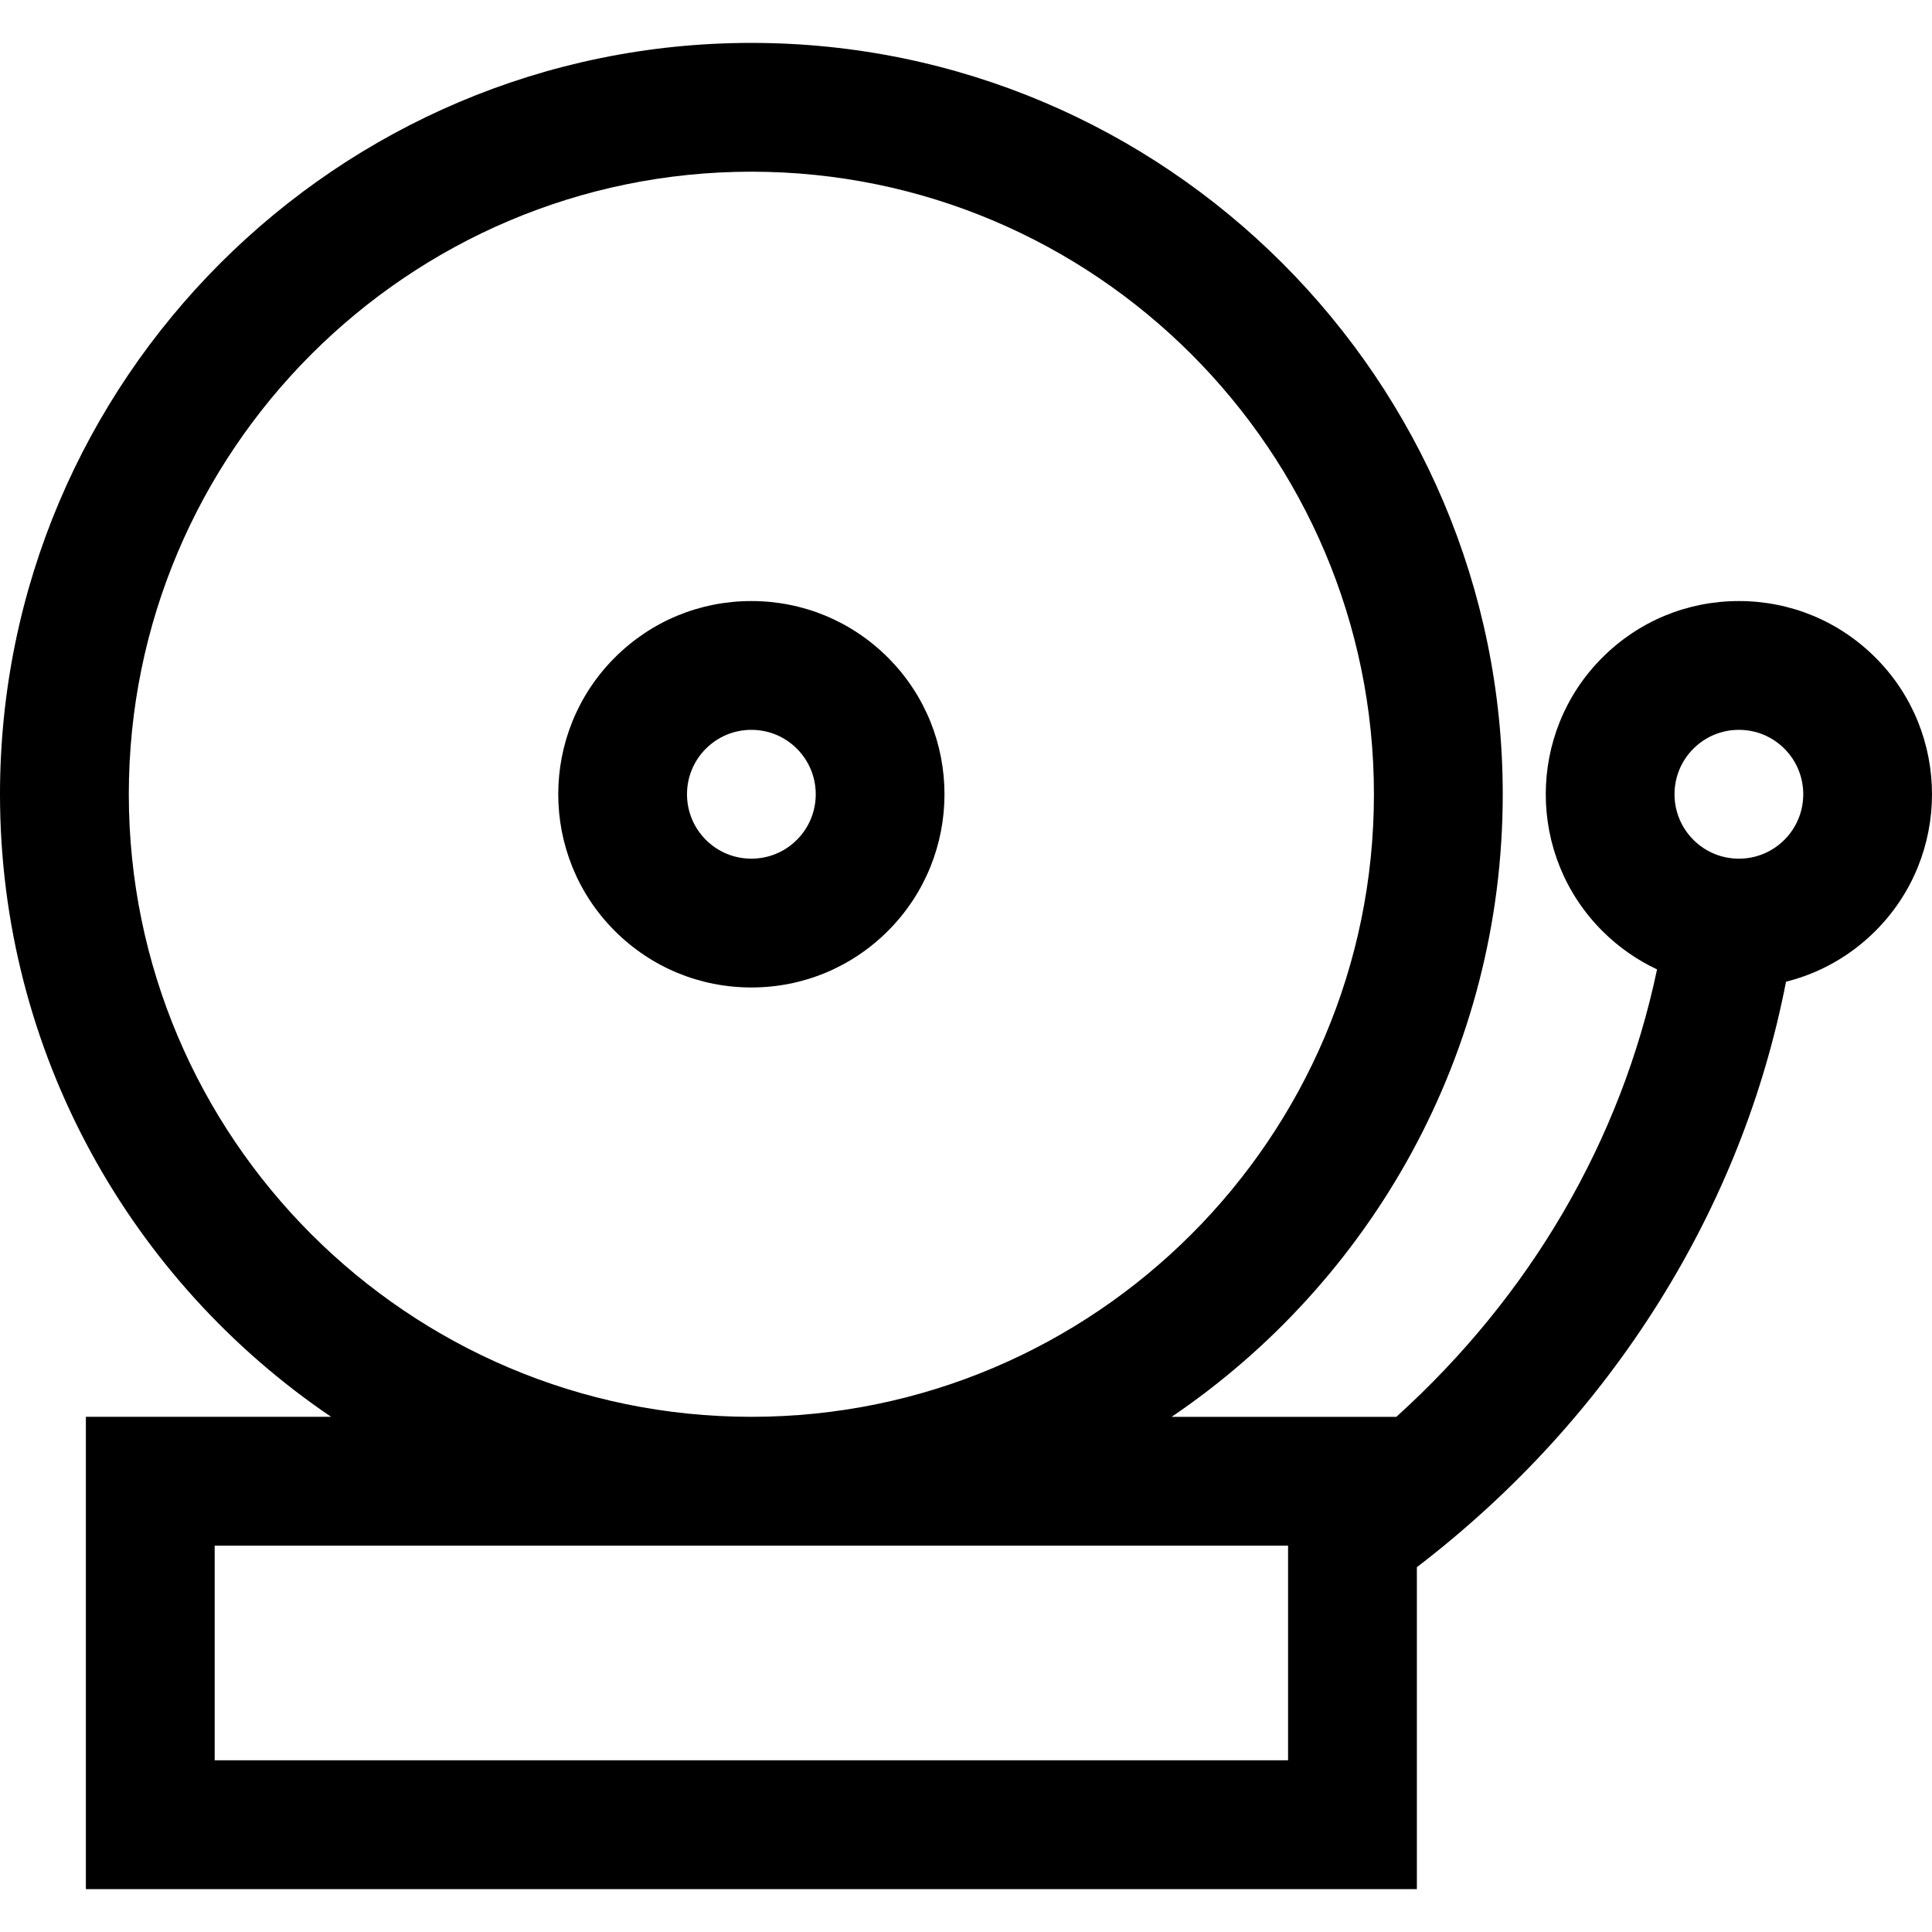 <?xml version="1.0" encoding="iso-8859-1"?>
<!-- Generator: Adobe Illustrator 19.0.0, SVG Export Plug-In . SVG Version: 6.00 Build 0)  -->
<svg version="1.1" id="Layer_1" xmlns="http://www.w3.org/2000/svg" xmlns:xlink="http://www.w3.org/1999/xlink" x="0px" y="0px"
	 viewBox="0 0 511.999 511.999" style="enable-background:new 0 0 511.999 511.999;" xml:space="preserve">
<g>
	<g>
		<path d="M497.027,174.279c-9.672-9.669-22.529-14.995-36.206-14.995c-13.677,0-26.534,5.326-36.206,14.997
			c-19.962,19.964-19.962,52.448,0.001,72.414c4.283,4.283,9.193,7.708,14.52,10.202c-9.548,45.36-33.505,86.386-69.089,118.577
			h-59.556c52.908-35.829,87.75-96.415,87.75-164.985c0-109.795-89.325-199.12-199.12-199.12S0,100.691,0,210.486
			c0,68.57,34.841,129.156,87.75,164.985H22.757v125.161h352.728v-85.31c25.77-19.755,47.362-43.39,64.235-70.378
			c16.501-26.395,27.771-54.859,33.594-84.783c8.898-2.221,17.061-6.817,23.715-13.471
			C516.99,226.727,516.989,194.243,497.027,174.279z M34.135,210.486c0-90.973,74.012-164.985,164.985-164.985
			s164.985,74.012,164.985,164.985S290.093,375.471,199.12,375.471S34.135,301.459,34.135,210.486z M341.349,466.498H56.892v-56.892
			h284.458V466.498z M472.892,222.555c-3.223,3.223-7.511,5-12.069,5c-4.559,0-8.845-1.776-12.068-4.999
			c-6.655-6.655-6.655-17.484,0-24.139c3.224-3.222,7.51-4.999,12.068-4.999c4.558,0,8.846,1.776,12.069,4.999
			C479.544,205.071,479.544,215.901,472.892,222.555z"/>
	</g>
</g>
<g>
	<g>
		<path d="M235.326,174.279c-9.672-9.669-22.53-14.995-36.206-14.995c-13.677,0-26.534,5.326-36.206,14.997
			c-19.962,19.964-19.962,52.448,0.001,72.414c9.67,9.669,22.528,14.994,36.205,14.995c13.676,0,26.534-5.326,36.207-14.998
			C255.288,226.727,255.288,194.243,235.326,174.279z M211.19,222.555c-3.223,3.223-7.511,5-12.069,5
			c-4.559,0-8.845-1.776-12.068-4.999c-6.655-6.655-6.655-17.484,0-24.139c3.223-3.222,7.51-4.999,12.068-4.999
			c4.559,0,8.846,1.776,12.069,4.999C217.843,205.071,217.843,215.901,211.19,222.555z"/>
	</g>
</g>
<g>
</g>
<g>
</g>
<g>
</g>
<g>
</g>
<g>
</g>
<g>
</g>
<g>
</g>
<g>
</g>
<g>
</g>
<g>
</g>
<g>
</g>
<g>
</g>
<g>
</g>
<g>
</g>
<g>
</g>
</svg>
